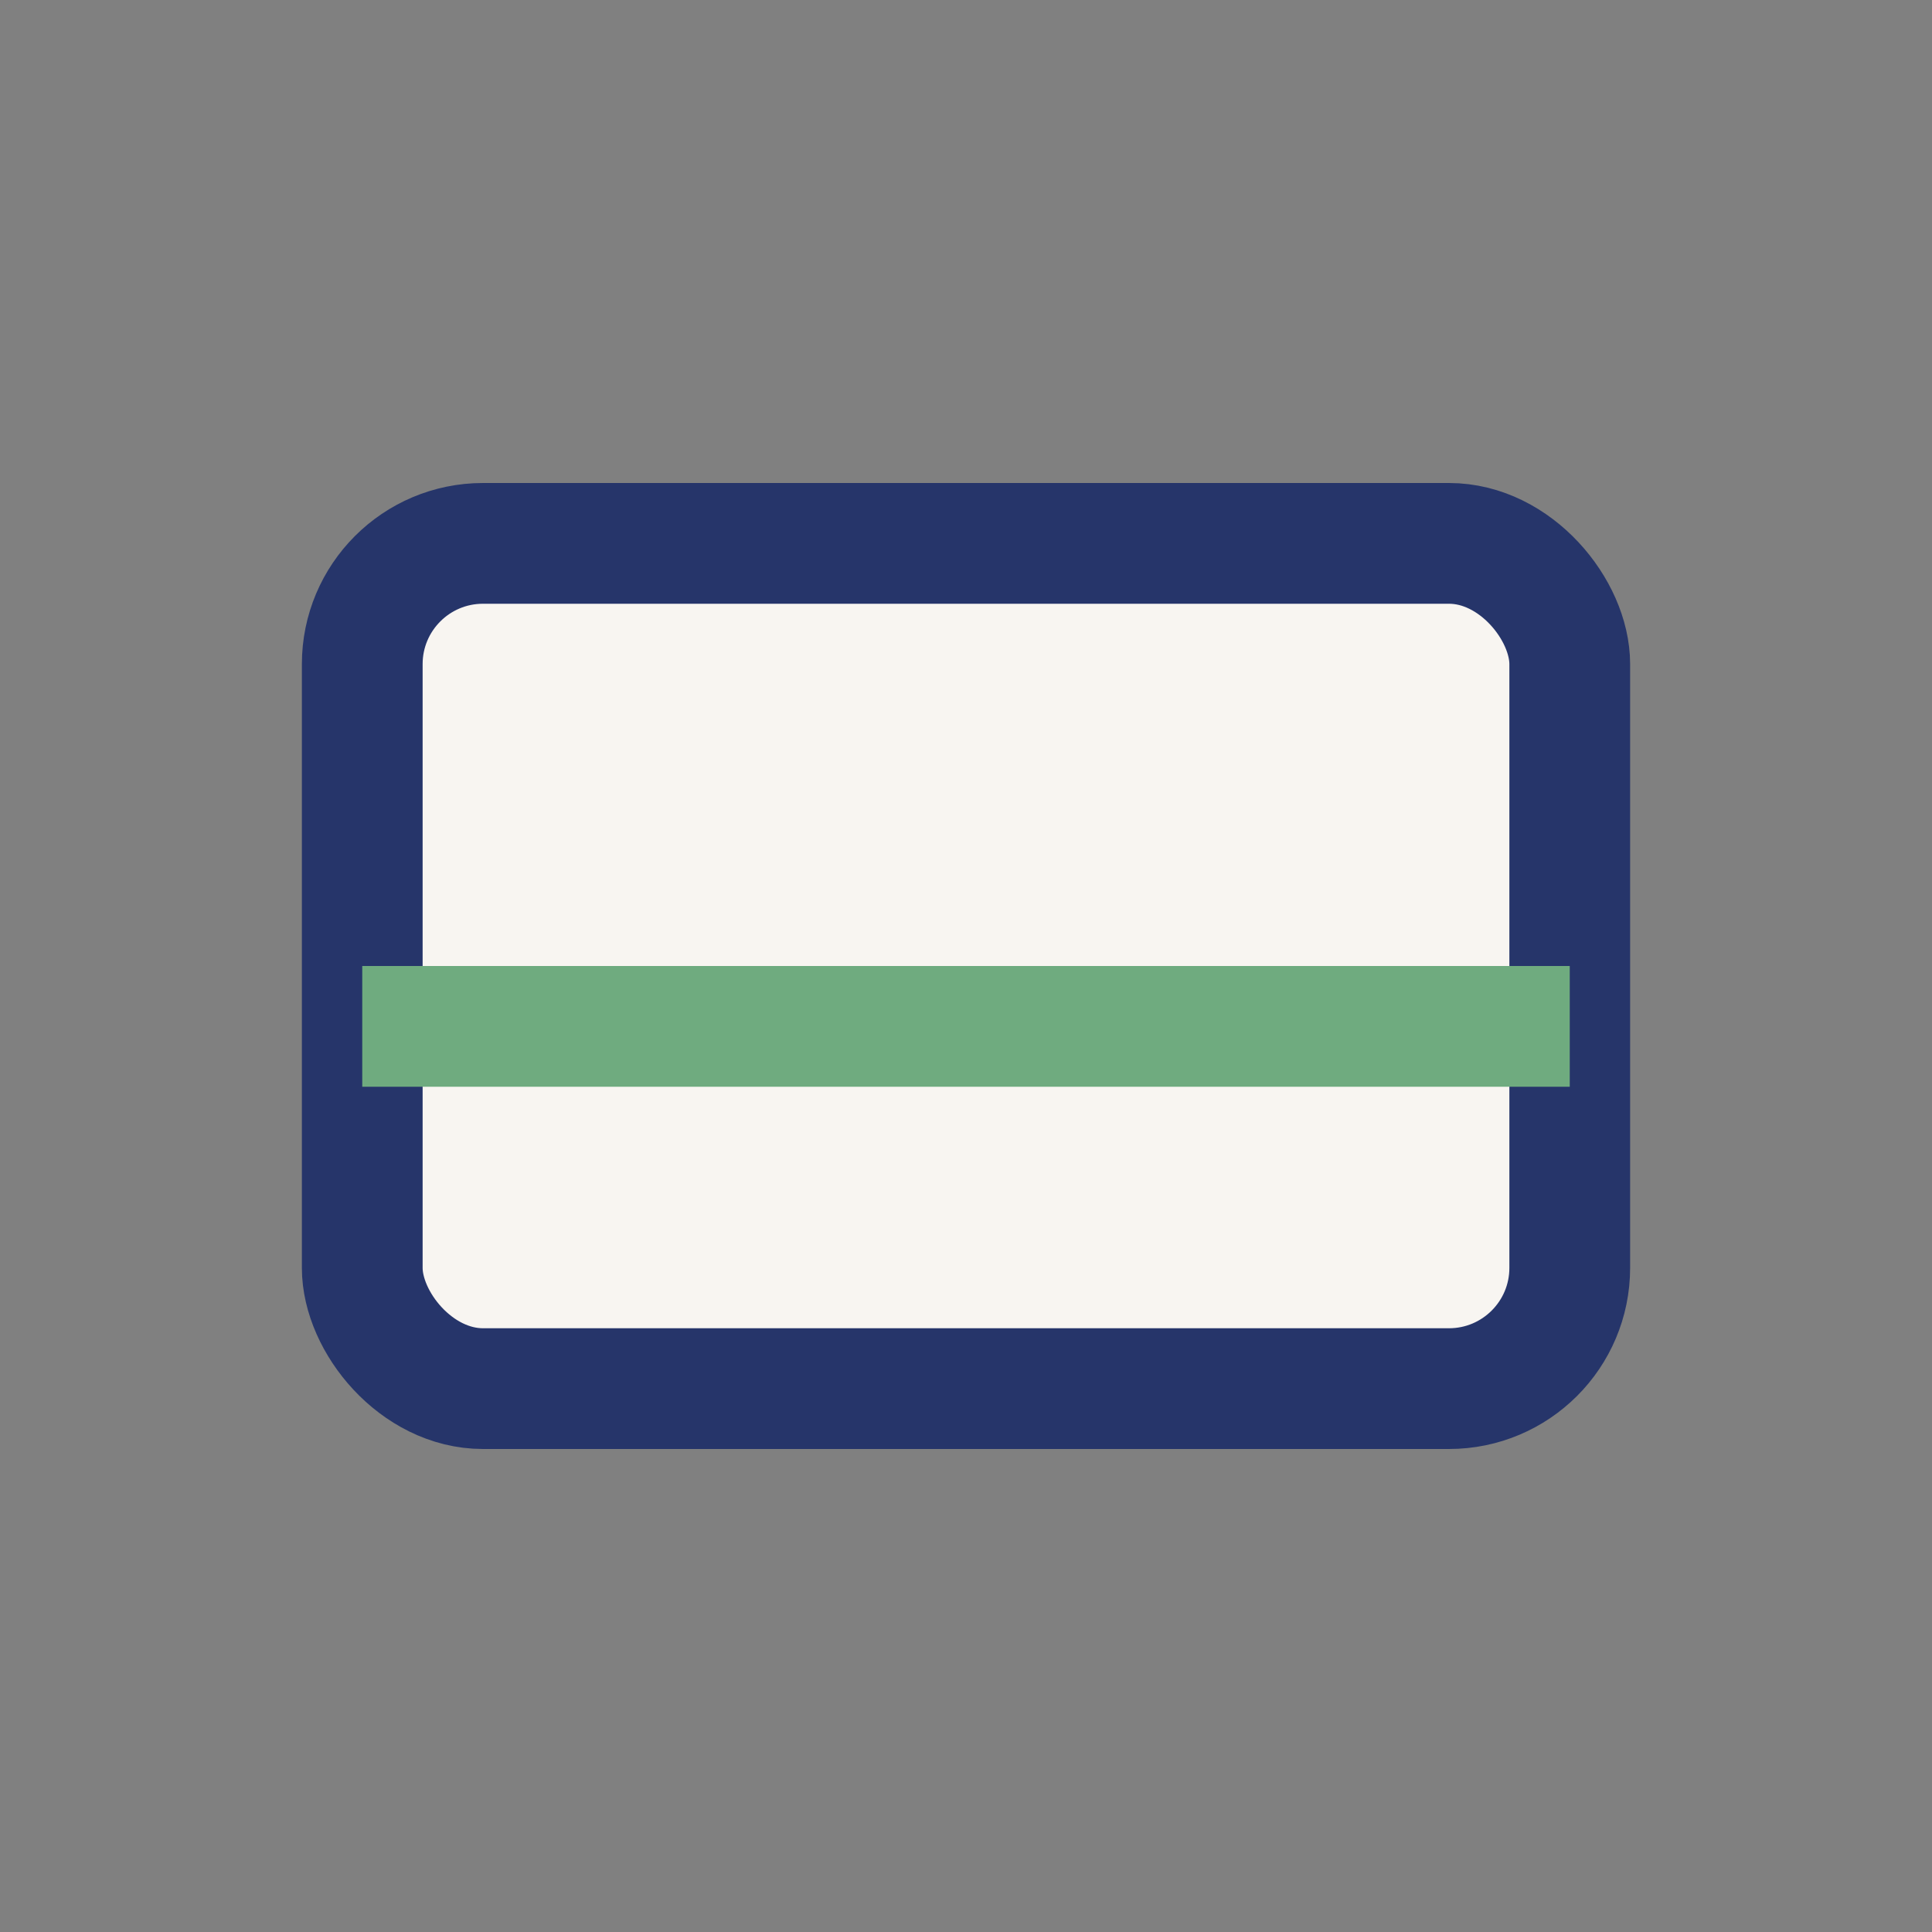 <?xml version="1.0" encoding="UTF-8"?>
<svg xmlns="http://www.w3.org/2000/svg" width="32" height="32" viewBox="0 0 32 32"><rect x="0" y="0" width="32" height="32" fill="#808080" stroke="none"/><rect x="6" y="9" width="20" height="14" rx="2" fill="#F8F5F1" stroke="#26356A" stroke-width="2"/><path d="M6 17h20" stroke="#6FAB7F" stroke-width="2"/></svg>